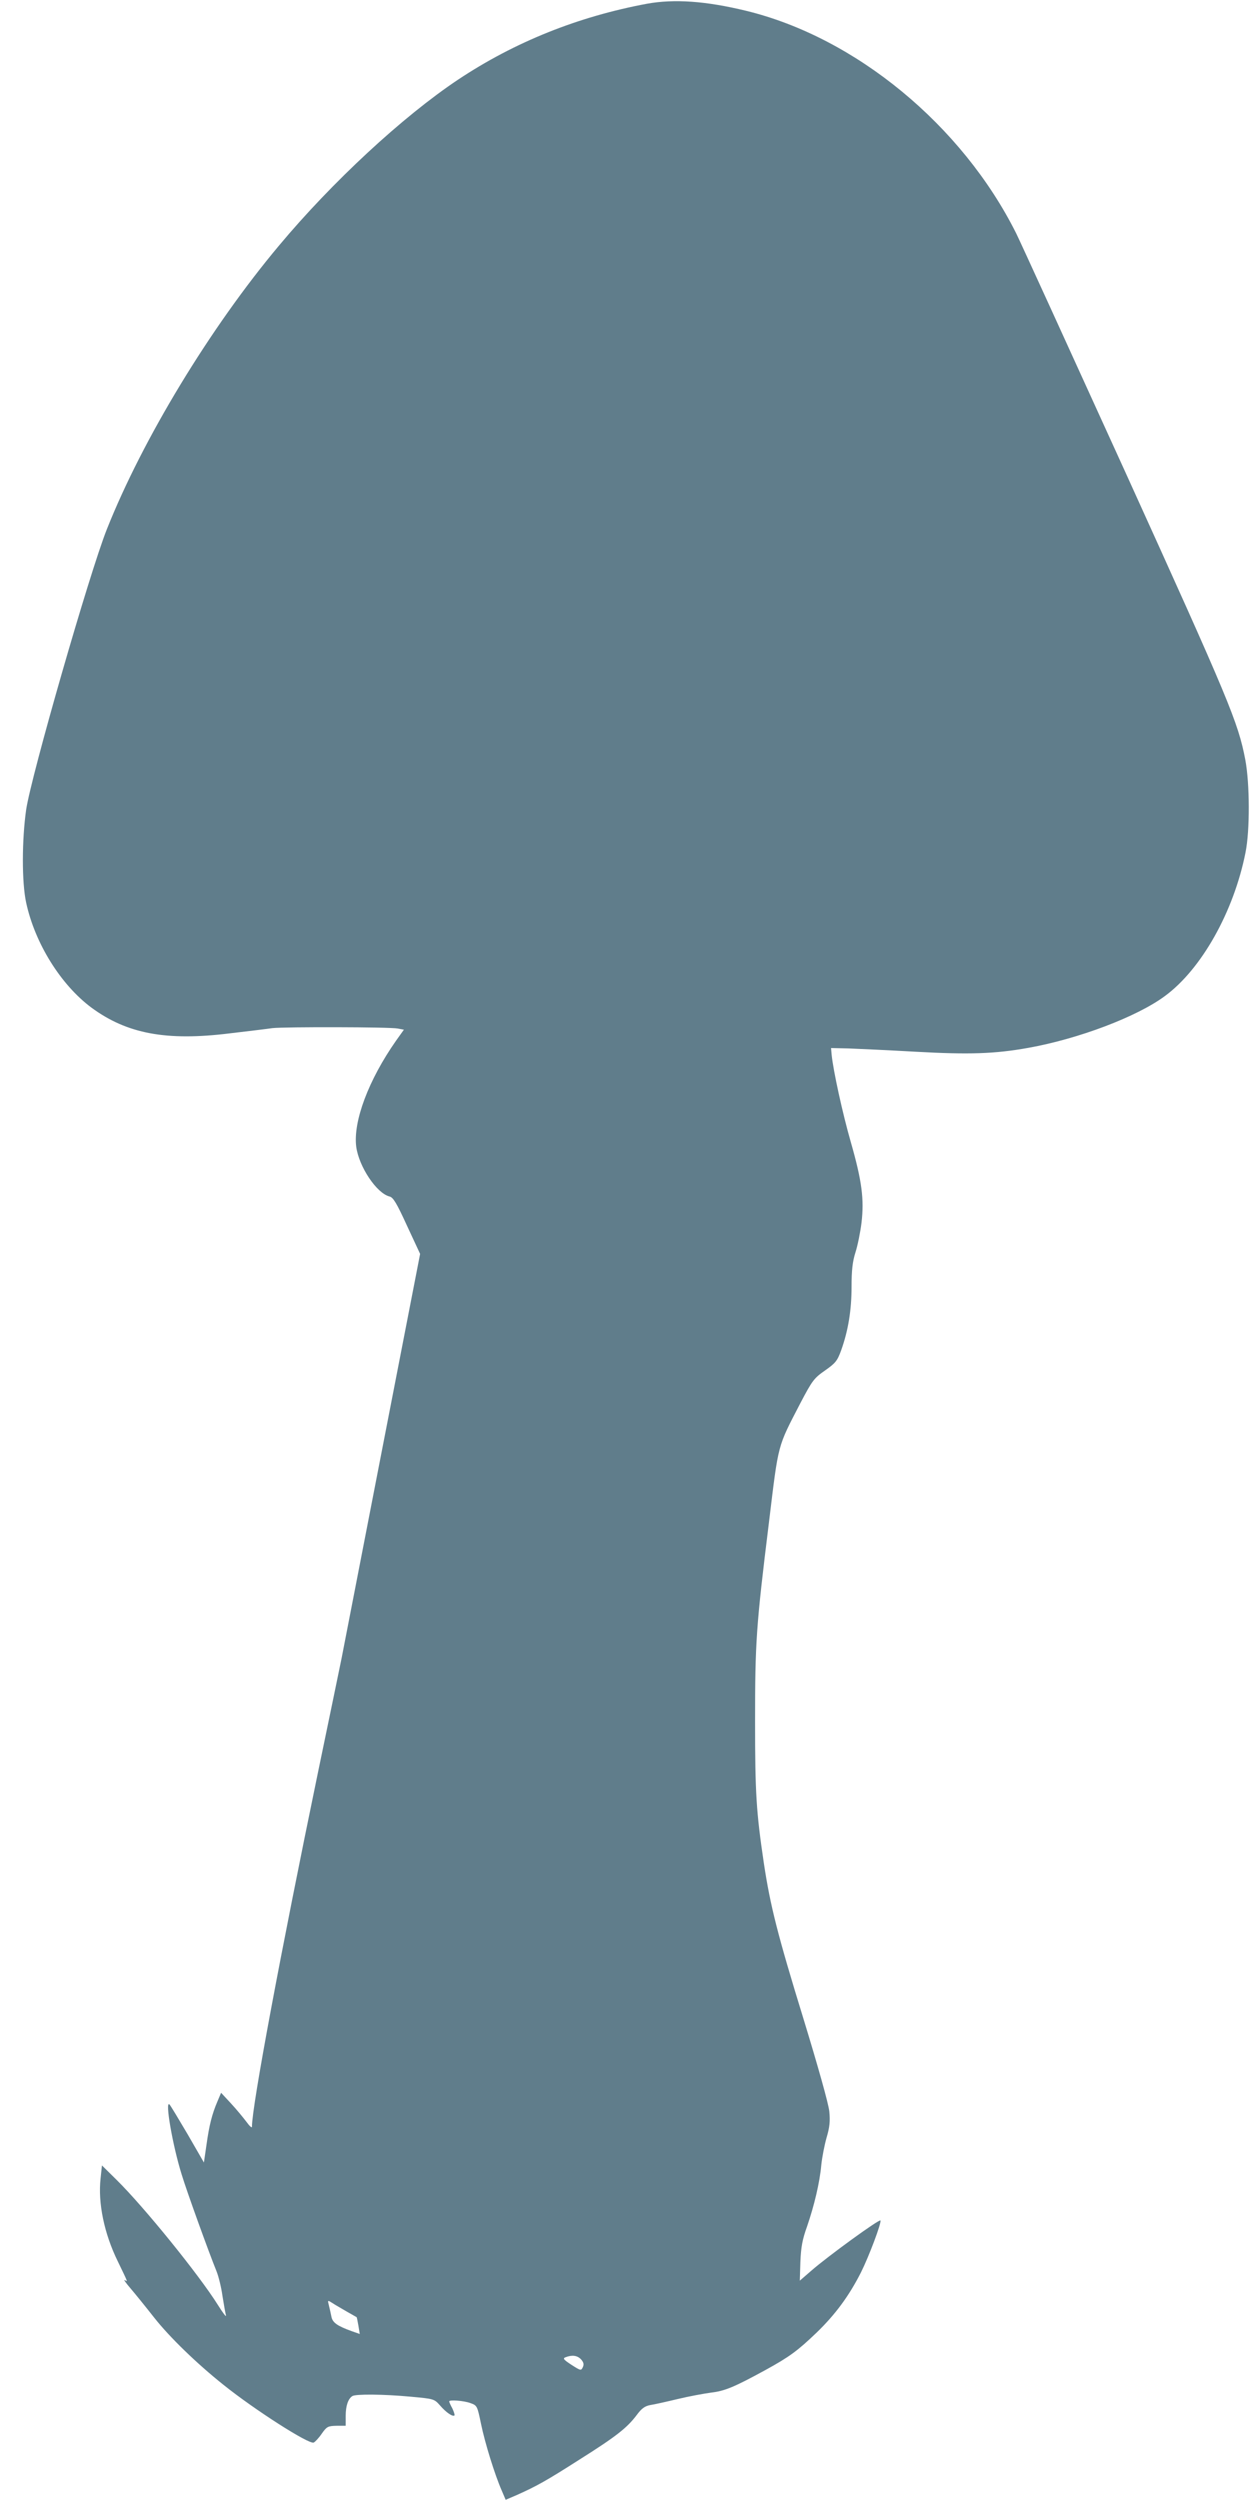 <?xml version="1.0" standalone="no"?>
<!DOCTYPE svg PUBLIC "-//W3C//DTD SVG 20010904//EN"
 "http://www.w3.org/TR/2001/REC-SVG-20010904/DTD/svg10.dtd">
<svg version="1.0" xmlns="http://www.w3.org/2000/svg"
 width="640pt" height="1280pt" viewBox="0 0 640 1280"
 preserveAspectRatio="xMidYMid meet">
<g transform="translate(0,1280) scale(0.1,-0.1)"
fill="#607d8b" stroke="none">
<path d="M3313 12781 c-354 -66 -678 -196 -968 -389 -283 -189 -644 -523 -917
-850 -352 -420 -698 -991 -881 -1452 -89 -224 -387 -1261 -413 -1435 -22 -154
-23 -372 0 -477 45 -208 177 -420 334 -537 182 -134 383 -172 707 -132 94 11
193 23 220 27 65 7 600 6 641 -2 l32 -6 -40 -56 c-141 -201 -221 -414 -204
-544 14 -102 104 -237 170 -254 19 -4 37 -34 90 -150 l67 -144 -191 -983
c-105 -540 -200 -1029 -211 -1087 -12 -58 -66 -321 -121 -585 -189 -913 -338
-1707 -338 -1814 0 -8 -13 4 -28 25 -16 21 -51 64 -79 94 l-51 55 -19 -45
c-27 -63 -42 -121 -56 -223 l-13 -89 -83 144 c-46 78 -88 148 -93 153 -25 25
16 -211 62 -358 26 -86 138 -396 179 -497 10 -25 24 -81 30 -125 7 -44 15 -89
18 -100 2 -11 -16 13 -41 53 -97 155 -378 502 -519 641 l-75 74 -7 -66 c-14
-126 18 -282 88 -425 54 -112 52 -106 36 -96 -8 4 5 -14 28 -41 24 -28 79 -96
123 -152 79 -100 217 -234 355 -344 157 -126 436 -305 461 -295 7 3 26 23 41
45 26 37 32 40 76 41 l47 0 0 51 c0 50 12 87 34 101 16 11 160 10 298 -3 119
-11 121 -11 151 -45 31 -36 65 -59 74 -51 2 3 -3 19 -11 36 -9 16 -16 32 -16
36 0 9 74 4 109 -9 34 -12 35 -15 54 -107 20 -97 70 -259 106 -341 l20 -47 56
24 c103 46 153 74 322 182 189 119 244 163 293 228 25 34 42 46 69 51 20 3 83
17 141 31 58 14 135 28 172 33 69 8 119 29 278 116 122 67 164 98 262 192 96
93 165 187 226 307 41 82 105 252 100 266 -4 10 -272 -185 -353 -256 l-60 -52
3 96 c3 75 10 115 34 181 37 108 65 225 73 315 4 39 16 101 27 140 16 54 19
84 14 135 -4 39 -58 231 -132 473 -133 432 -170 579 -203 797 -39 263 -45 359
-45 725 0 405 5 486 71 1020 50 412 42 381 162 613 60 114 69 126 125 165 54
38 63 49 83 104 36 101 53 205 53 325 0 84 5 129 20 176 11 34 25 103 31 152
14 120 2 214 -55 413 -42 146 -90 366 -98 447 l-3 34 90 -2 c50 -2 205 -9 345
-17 271 -15 403 -11 575 20 257 46 556 159 699 265 187 137 353 432 413 735
23 114 22 352 -1 475 -37 193 -82 300 -613 1470 -289 635 -541 1187 -560 1225
-277 554 -823 1004 -1384 1140 -206 50 -367 61 -506 36z m-1538 -11816 c28
-16 51 -29 51 -29 1 -1 5 -20 9 -43 l7 -43 -40 14 c-75 27 -99 44 -105 74 -3
16 -9 42 -13 58 -7 28 -7 28 17 13 13 -9 47 -28 74 -44z m1200 -245 c13 -15
16 -25 9 -40 -9 -19 -11 -18 -58 12 -41 27 -46 33 -30 39 34 13 60 9 79 -11z"/>
</g>
</svg>
